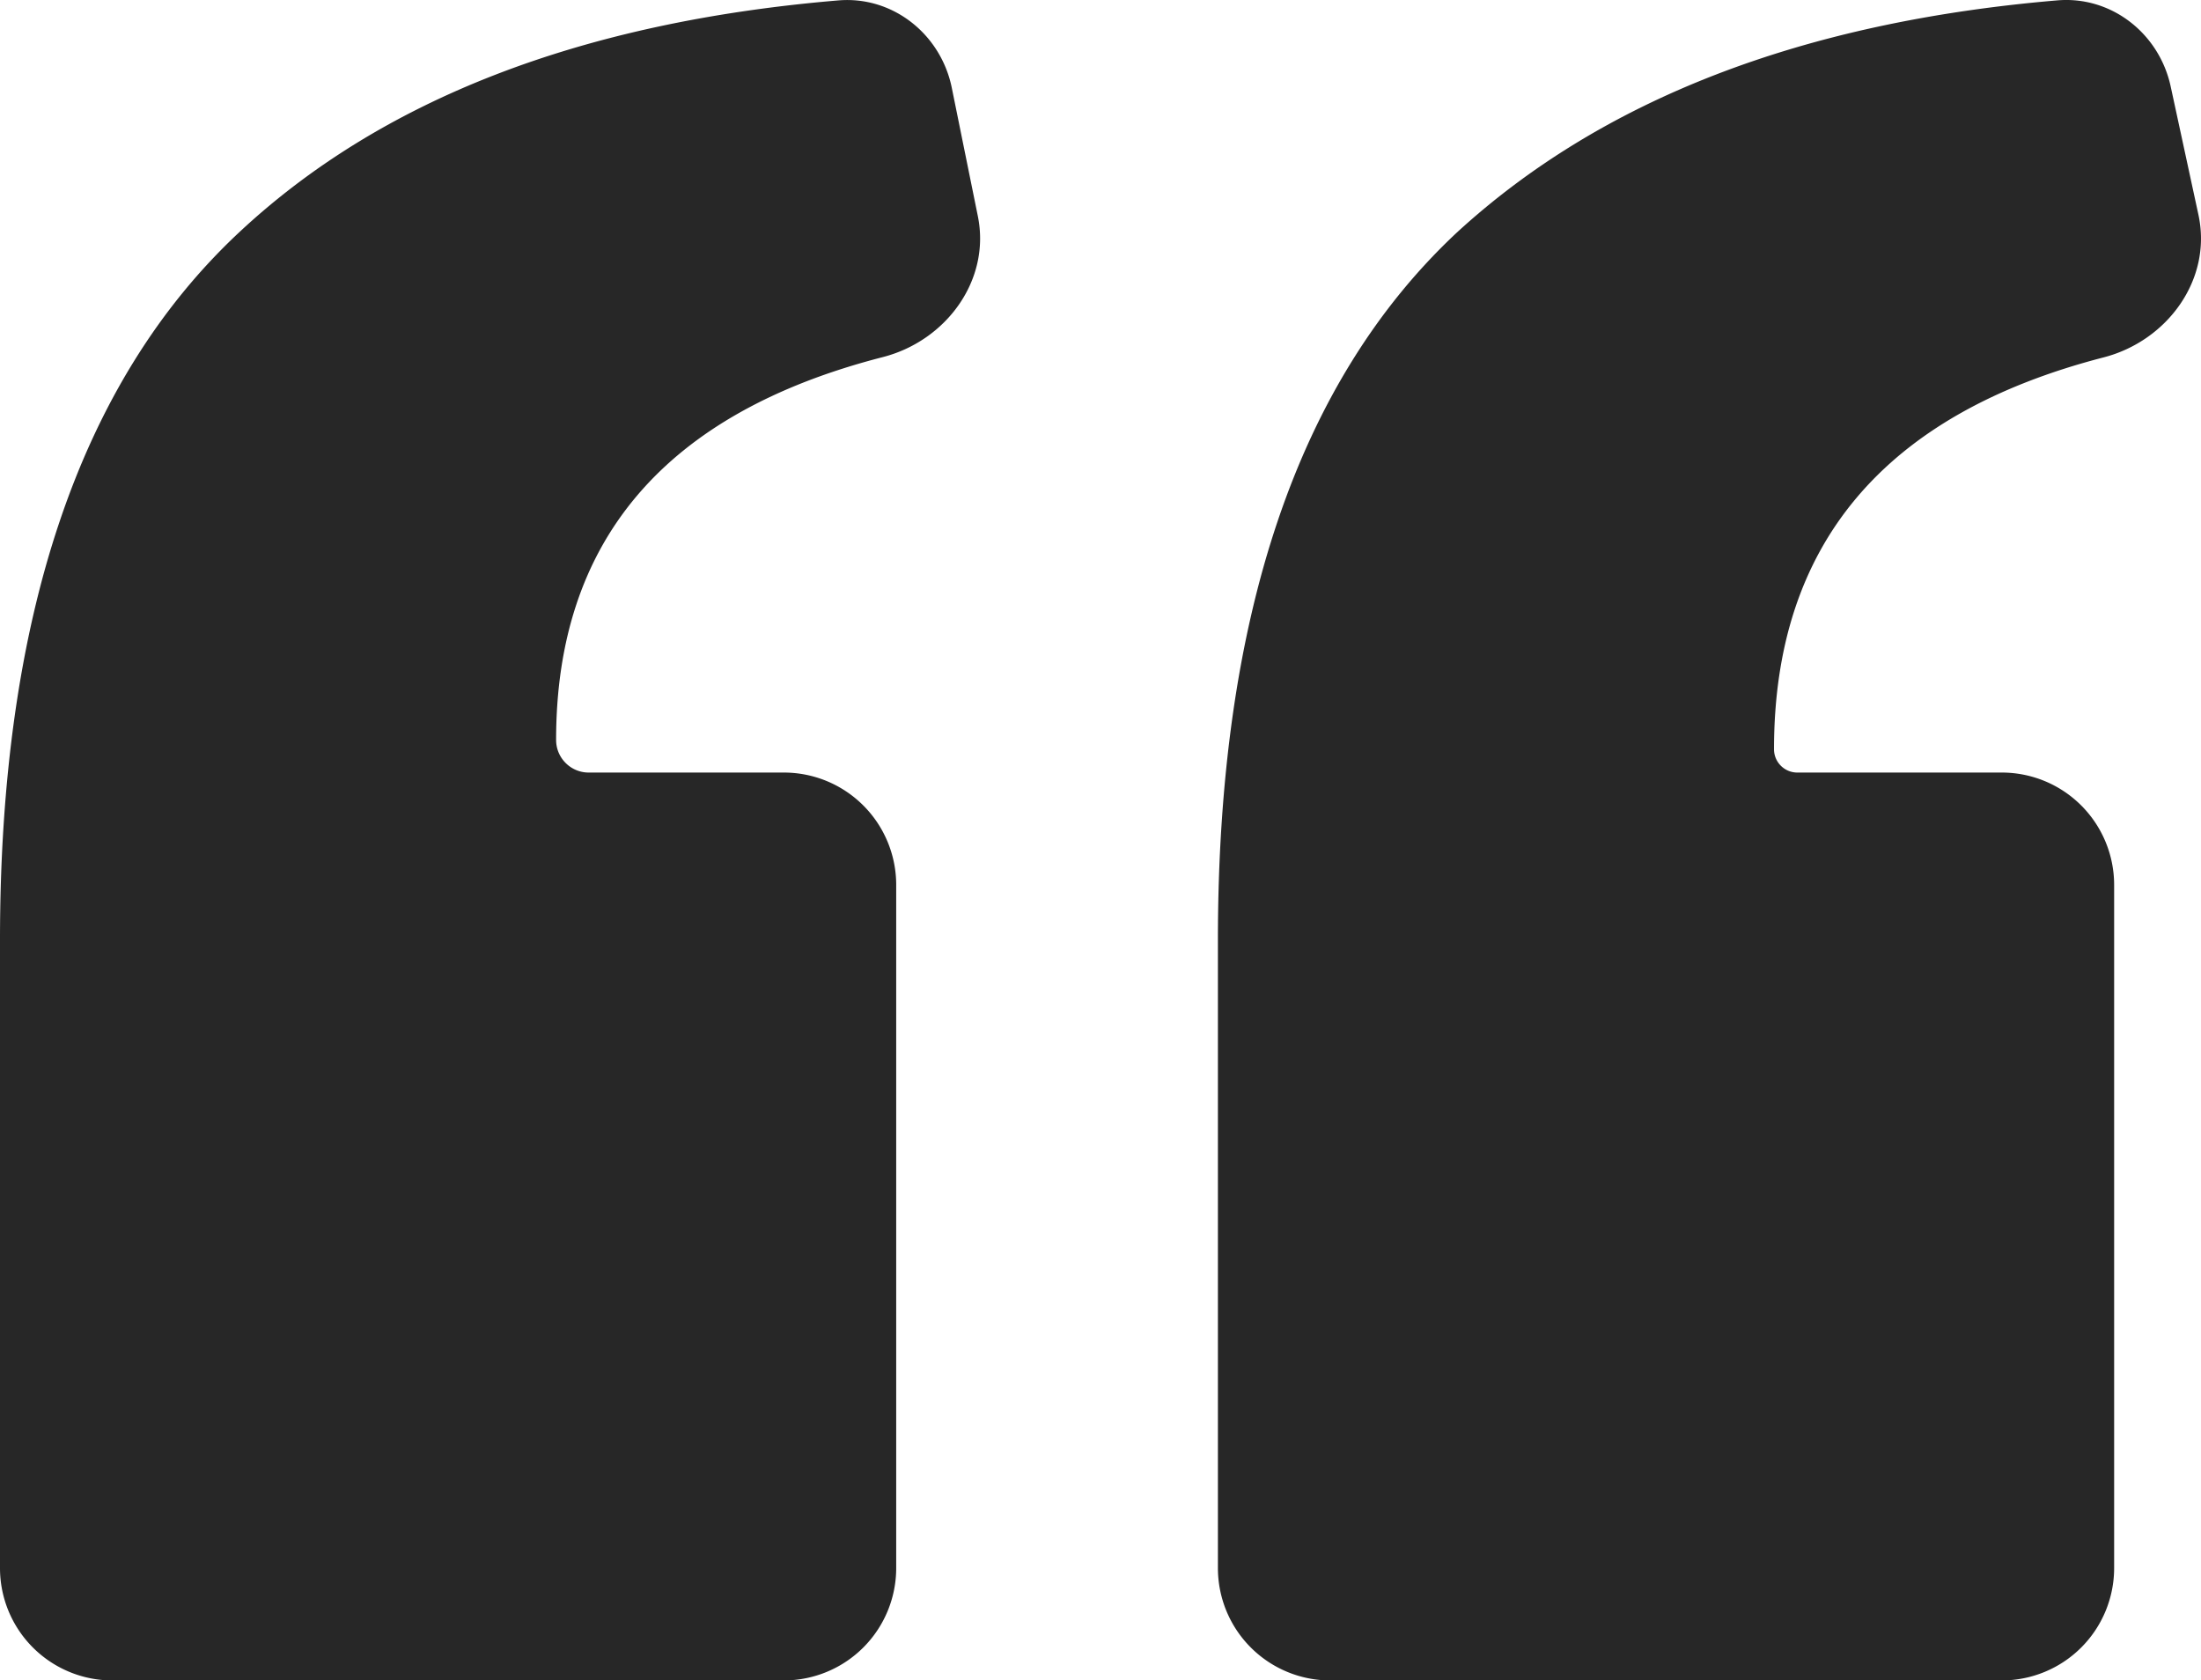 <?xml version="1.0" encoding="UTF-8"?> <svg xmlns="http://www.w3.org/2000/svg" fill="none" viewBox="0 0 97.957 74.779"><path fill="#272727" d="M5 74.78a5 5 0 0 1-5-5V41.836Q0 20.29 10.636 10.346 20.138 1.462 37.311.018c2.427-.204 4.566 1.507 5.05 3.894L43.52 9.62c.578 2.852-1.412 5.547-4.23 6.271Q24.75 19.626 24.75 32.929c0 .8.65 1.45 1.45 1.45h8.686a5 5 0 0 1 5 5v30.4a5 5 0 0 1-5 5zm54.204 0a5 5 0 0 1-5-5V41.836q0-21.547 10.637-31.491Q74.529 1.459 91.569.016c2.404-.202 4.529 1.475 5.039 3.832l1.235 5.71c.622 2.871-1.376 5.61-4.22 6.346q-14.67 3.792-14.669 17.439c0 .572.464 1.036 1.037 1.036h9.1a5 5 0 0 1 5 5v30.4a5 5 0 0 1-5 5z"></path></svg> 